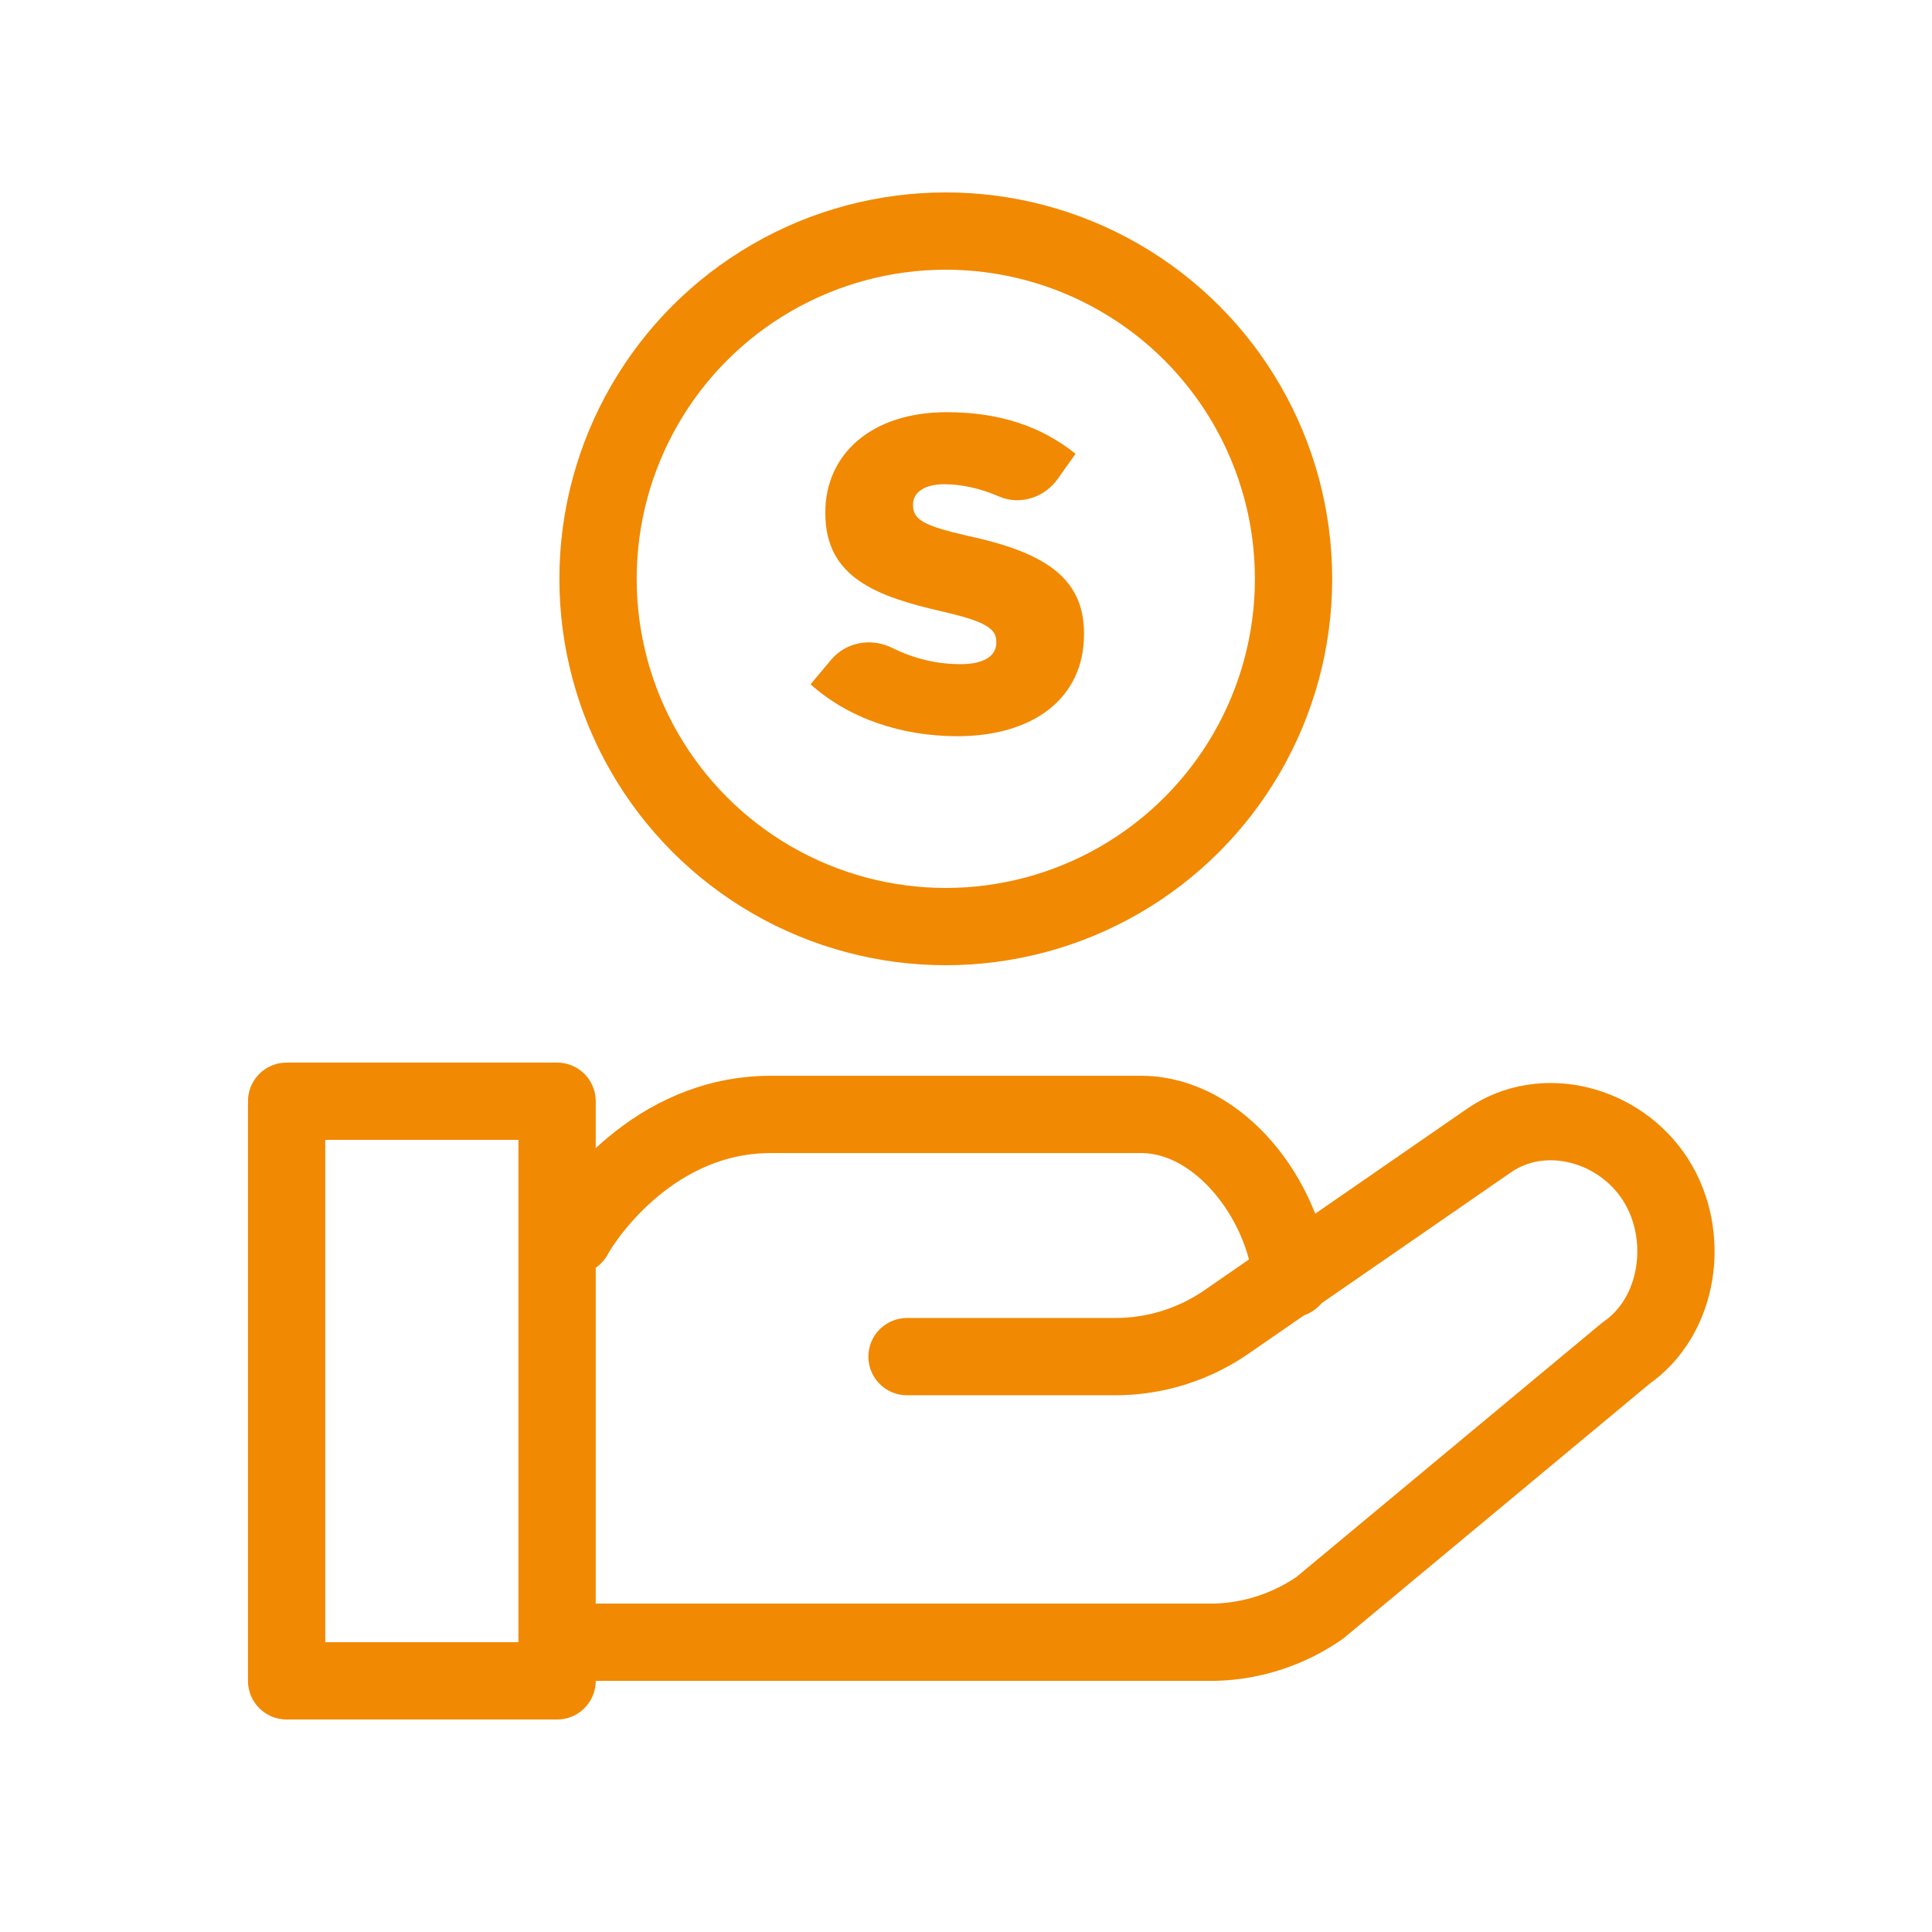 <?xml version="1.0" encoding="utf-8"?>
<!-- Generator: Adobe Illustrator 16.0.0, SVG Export Plug-In . SVG Version: 6.00 Build 0)  -->
<!DOCTYPE svg PUBLIC "-//W3C//DTD SVG 1.1//EN" "http://www.w3.org/Graphics/SVG/1.1/DTD/svg11.dtd">
<svg version="1.1" id="레이어_1" xmlns="http://www.w3.org/2000/svg" xmlns:xlink="http://www.w3.org/1999/xlink" x="0px"
	 y="0px" width="100px" height="100px" viewBox="0 0 100 100" enable-background="new 0 0 100 100" xml:space="preserve">
<circle fill="none" stroke="#F18903" stroke-width="4" stroke-linecap="round" stroke-linejoin="round" stroke-miterlimit="10" cx="48.954" cy="29.96" r="18"/>
<g>
	<path fill="#F18903" d="M41.954,35.42l1.058-1.263c0.776-0.928,2.081-1.161,3.165-0.624c1.122,0.557,2.311,0.844,3.538,0.844
		c1.205,0,1.854-0.417,1.854-1.112v-0.046c0-0.672-0.533-1.043-2.734-1.552c-3.451-0.788-6.116-1.761-6.116-5.098v-0.045
		c0-3.013,2.387-5.189,6.278-5.189c2.756,0,4.91,0.741,6.672,2.153l-0.921,1.3c-0.684,0.966-1.953,1.38-3.039,0.91
		c-0.962-0.417-1.933-0.634-2.829-0.634c-1.088,0-1.621,0.463-1.621,1.042v0.047c0,0.741,0.557,1.064,2.803,1.574
		c3.73,0.812,6.047,2.017,6.047,5.051v0.047c0,3.312-2.617,5.281-6.557,5.281C46.68,38.106,43.947,37.203,41.954,35.42z"/>
</g>
<path fill="none" stroke="#F18903" stroke-width="4" stroke-linecap="round" stroke-linejoin="round" stroke-miterlimit="10" d="
	M29.704,63.966c0.639-1.182,4.168-6.283,10.182-6.283h19.262c3.986,0.063,7.297,4.393,7.71,8.5l0,0"/>
<path fill="none" stroke="#F18903" stroke-width="4" stroke-linecap="round" stroke-linejoin="round" stroke-miterlimit="10" d="
	M46.948,70.219h10.781c2.055,0,4.062-0.626,5.752-1.794l13.594-9.393c2.781-1.923,6.746-0.874,8.602,2.008l0,0
	c1.855,2.882,1.267,7.075-1.516,8.998L68.306,83.225C66.7,84.334,64.822,84.95,62.892,85H29.704"/>
<rect x="14.835" y="57" fill="none" stroke="#F18903" stroke-width="4" stroke-linecap="round" stroke-linejoin="round" stroke-miterlimit="10" width="14" height="30"/>
</svg>
